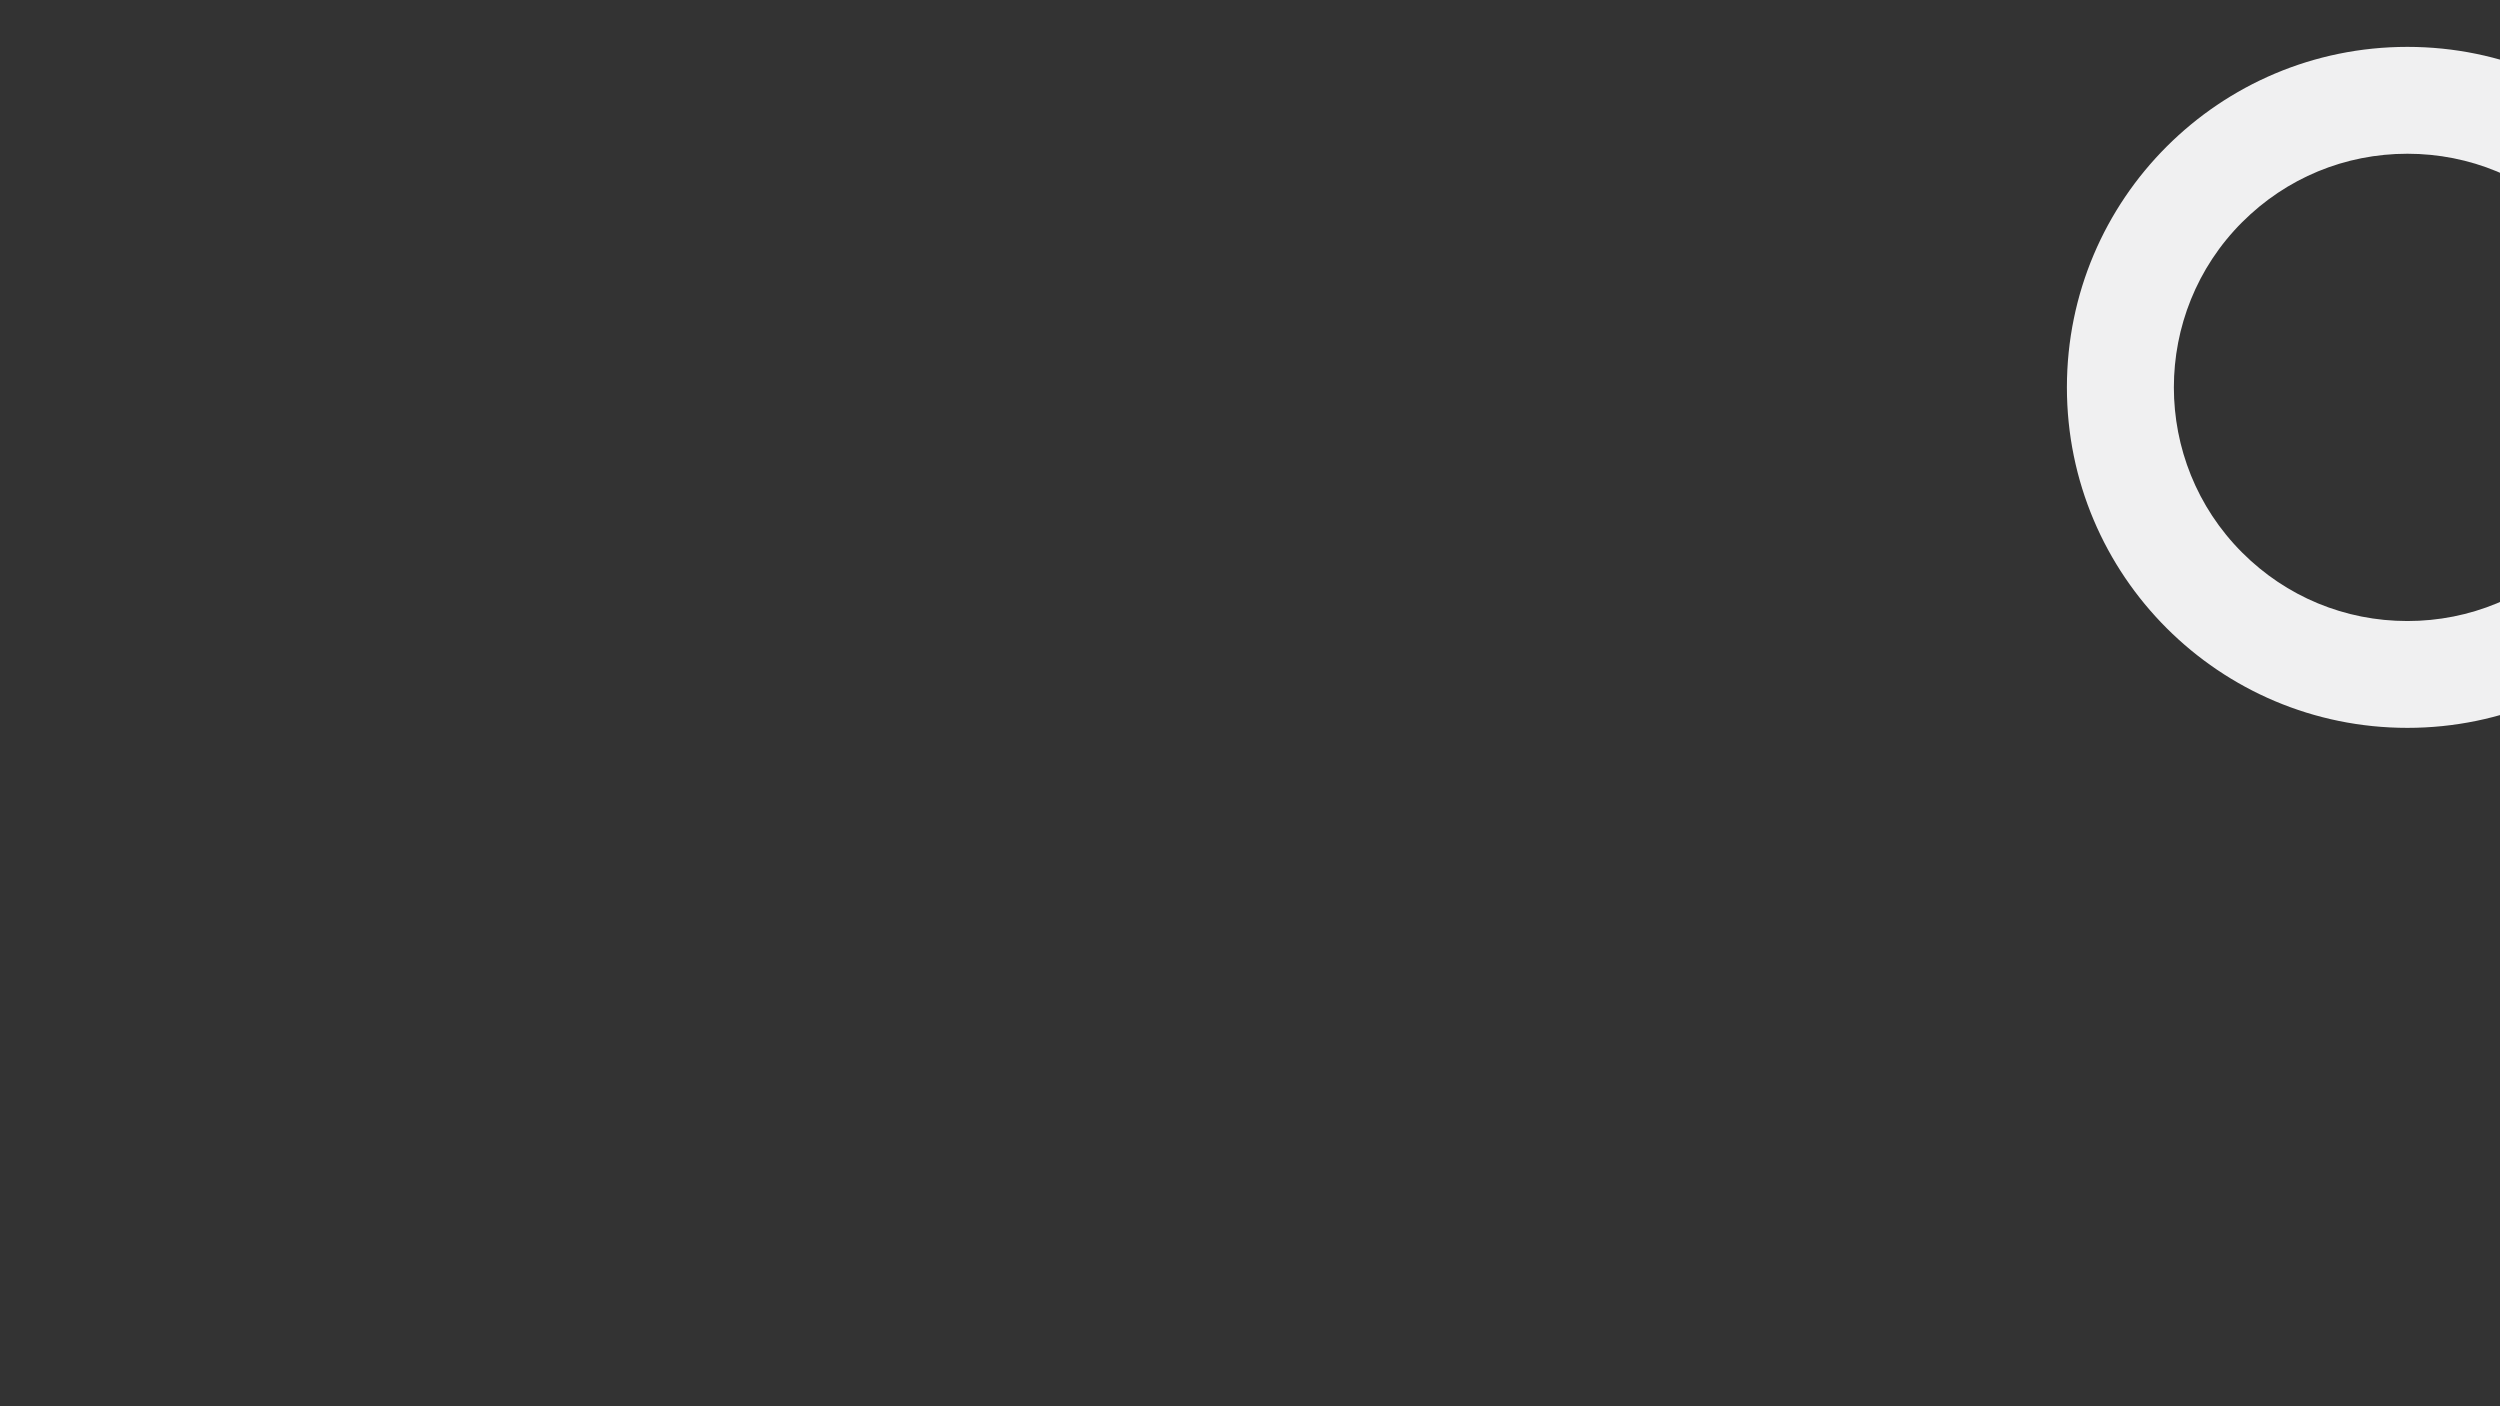 <?xml version="1.0" encoding="UTF-8"?> <svg xmlns="http://www.w3.org/2000/svg" xmlns:xlink="http://www.w3.org/1999/xlink" id="circles" viewBox="0 0 1920 1080"><rect x="0" y="0" width="1920" height="1080" fill="#333333" stroke="none"/><defs><style> .cls-1 { fill: none; } .cls-2 { isolation: isolate; } .cls-3 { clip-path: url(#clippath); } .cls-4 { fill: #f0f0f1; } </style><clipPath id="clippath"><circle class="cls-1" cx="1848.88" cy="297.5" r="261.5"></circle></clipPath></defs><g class="cls-2"><g id="Layer_1" data-name="Layer 1"><g class="cls-3"><path class="cls-4" d="M1848.88,641.06c-44.58,0-88.07-8.47-129.24-25.16-42.67-17.3-80.92-42.69-113.69-75.46-32.77-32.77-58.16-71.02-75.46-113.69-16.7-41.17-25.16-84.66-25.16-129.24s8.47-88.07,25.16-129.24c17.3-42.67,42.69-80.92,75.46-113.69h0c32.77-32.77,71.02-58.16,113.69-75.46,41.17-16.7,84.66-25.16,129.24-25.16s88.07,8.47,129.24,25.16c42.67,17.3,80.92,42.69,113.69,75.46,32.77,32.77,58.16,71.02,75.46,113.69,16.7,41.17,25.16,84.66,25.16,129.24s-8.47,88.07-25.16,129.24c-17.3,42.67-42.69,80.92-75.46,113.69s-71.02,58.16-113.69,75.46c-41.17,16.7-84.66,25.16-129.24,25.16ZM1722,170.62c-69.96,69.96-69.96,183.8,0,253.77,33.89,33.89,78.95,52.56,126.88,52.56s92.99-18.67,126.88-52.56c33.89-33.89,52.56-78.95,52.56-126.88s-18.67-92.99-52.56-126.88c-33.89-33.89-78.95-52.56-126.88-52.56s-92.99,18.67-126.88,52.56h0Z"></path></g></g></g></svg> 